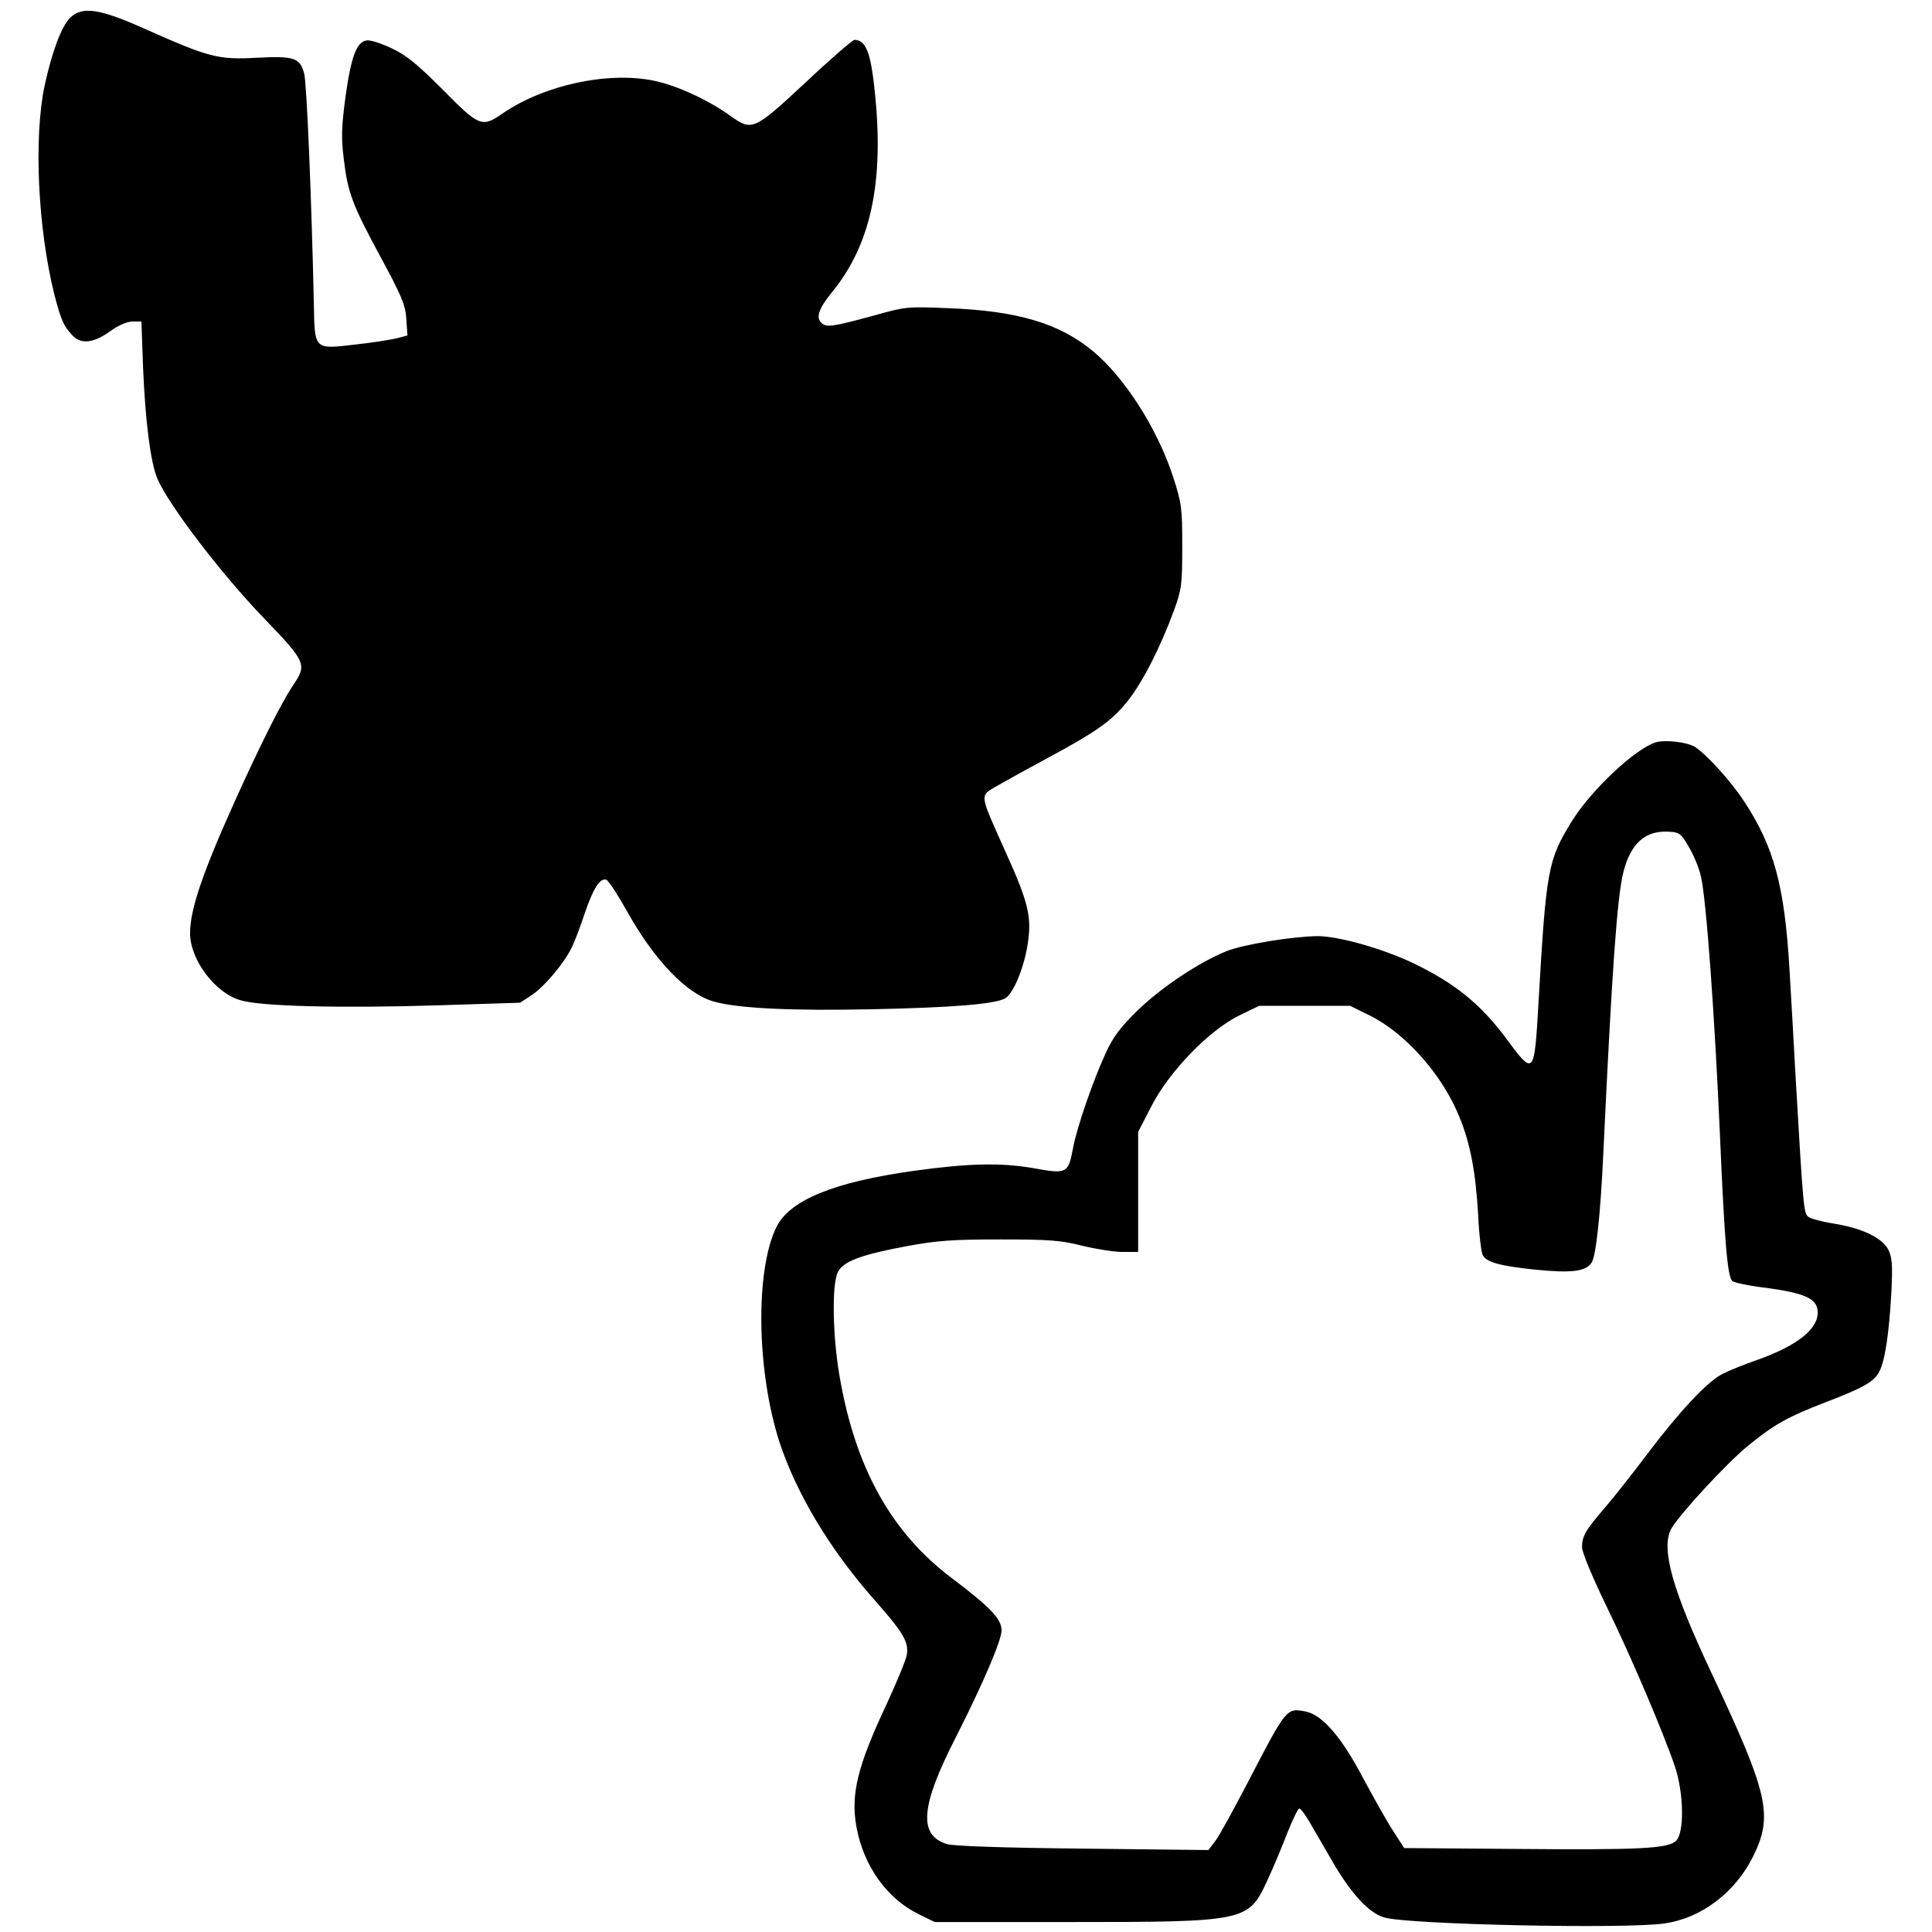<?xml version="1.0" encoding="UTF-8" standalone="yes"?>
<svg version="1.0" xmlns="http://www.w3.org/2000/svg" width="509pt" height="509pt" viewBox="0 0 679 679" preserveAspectRatio="xMidYMid meet">
  <g transform="translate(0,679) scale(0.1,-0.1)" fill="#000000" stroke="none">
    <path d="M246 6727 c-30 -30 -63 -118 -89 -237 -39 -183 -24 -502 34 -735 23
-88 32 -110 62 -142 30 -34 74 -30 133 12 30 22 61 35 80 35 l31 0 6 -167 c8
-185 26 -328 50 -385 38 -90 222 -332 372 -488 152 -158 155 -165 104 -240
-40 -60 -112 -203 -202 -402 -115 -255 -159 -384 -159 -468 0 -92 87 -209 176
-235 70 -22 353 -29 702 -18 l282 9 41 27 c44 29 112 110 140 166 10 20 30 73
45 118 30 90 55 129 77 121 8 -3 41 -54 74 -113 95 -170 209 -289 304 -315 85
-24 272 -33 556 -27 286 6 430 18 467 38 28 15 65 102 79 186 16 99 5 148 -77
329 -94 210 -92 195 -30 232 28 16 107 60 176 97 173 93 227 131 282 200 53
65 118 194 164 320 27 74 29 91 29 225 0 138 -2 150 -33 247 -56 169 -170 347
-281 439 -118 98 -266 142 -511 151 -140 6 -149 5 -255 -25 -151 -41 -171 -44
-189 -26 -19 19 -8 51 38 107 144 176 188 410 145 752 -13 99 -30 134 -66 135
-6 0 -84 -67 -172 -150 -184 -171 -188 -172 -267 -115 -78 55 -184 104 -264
121 -162 34 -387 -14 -534 -115 -72 -50 -82 -46 -209 83 -88 88 -126 120 -178
145 -37 18 -77 31 -90 29 -36 -5 -55 -57 -75 -200 -14 -105 -15 -143 -6 -215
14 -121 31 -164 130 -347 74 -137 87 -168 90 -217 l4 -58 -38 -10 c-22 -5 -88
-16 -147 -22 -144 -17 -141 -19 -144 144 -8 369 -25 777 -34 809 -15 55 -35
62 -168 55 -134 -7 -164 0 -393 102 -158 71 -220 80 -262 38z"/>
    <path d="M5819 4181 c-73 -23 -226 -167 -294 -276 -85 -137 -91 -170 -118
-640 -15 -258 -15 -258 -117 -120 -87 116 -176 188 -315 256 -108 53 -269 99
-344 99 -88 -1 -261 -29 -321 -53 -98 -40 -228 -127 -312 -208 -61 -60 -85
-92 -112 -150 -45 -98 -102 -263 -115 -335 -17 -89 -21 -91 -142 -69 -113 19
-224 17 -418 -10 -279 -39 -433 -102 -481 -195 -76 -150 -72 -507 10 -760 59
-178 175 -373 329 -548 107 -121 125 -152 118 -198 -3 -18 -35 -95 -70 -171
-103 -219 -128 -318 -107 -434 25 -136 106 -251 218 -306 l57 -28 470 0 c624
0 632 2 698 144 22 47 54 124 72 171 19 47 37 85 42 84 4 0 22 -24 38 -52 17
-29 53 -91 80 -138 64 -110 127 -178 180 -193 86 -25 849 -41 984 -21 130 18
250 109 313 237 70 143 53 218 -145 639 -140 297 -180 440 -144 510 25 47 197
234 273 295 90 73 136 99 268 150 134 51 173 73 191 109 20 38 34 134 42 275
5 103 3 125 -11 154 -22 41 -92 75 -193 91 -39 6 -79 17 -87 23 -17 13 -18 21
-46 502 -5 99 -15 266 -21 370 -17 289 -54 429 -159 588 -46 71 -131 164 -173
192 -28 17 -105 26 -138 16z m116 -367 c17 -28 37 -76 43 -105 19 -79 49 -501
67 -914 16 -370 26 -490 43 -507 6 -6 59 -17 118 -24 134 -18 178 -37 182 -80
6 -62 -68 -122 -211 -173 -47 -16 -103 -39 -124 -50 -52 -26 -151 -132 -262
-279 -51 -68 -119 -154 -150 -190 -69 -80 -81 -101 -81 -140 0 -17 37 -106 84
-203 90 -184 201 -446 242 -566 32 -94 34 -233 5 -262 -28 -28 -124 -33 -571
-29 l-385 3 -40 62 c-22 34 -69 118 -105 185 -76 145 -144 222 -202 233 -67
13 -67 12 -203 -250 -49 -94 -99 -185 -113 -204 l-25 -33 -441 5 c-289 3 -454
9 -478 16 -101 31 -93 133 31 375 95 187 161 341 161 376 0 40 -39 81 -174
183 -214 161 -341 389 -396 714 -24 141 -27 321 -5 363 19 37 83 61 245 91
104 19 158 23 325 23 172 0 213 -3 288 -22 49 -12 113 -22 143 -22 l54 0 0
211 0 211 47 91 c62 121 202 266 308 318 l70 34 160 0 160 0 67 -33 c125 -61
255 -206 316 -355 39 -94 58 -193 67 -347 3 -68 11 -132 16 -141 13 -25 59
-38 183 -51 128 -13 180 -7 200 25 15 23 31 168 41 387 30 637 48 894 70 984
26 102 77 148 160 143 37 -2 43 -6 70 -53z"/>
  </g>
</svg>